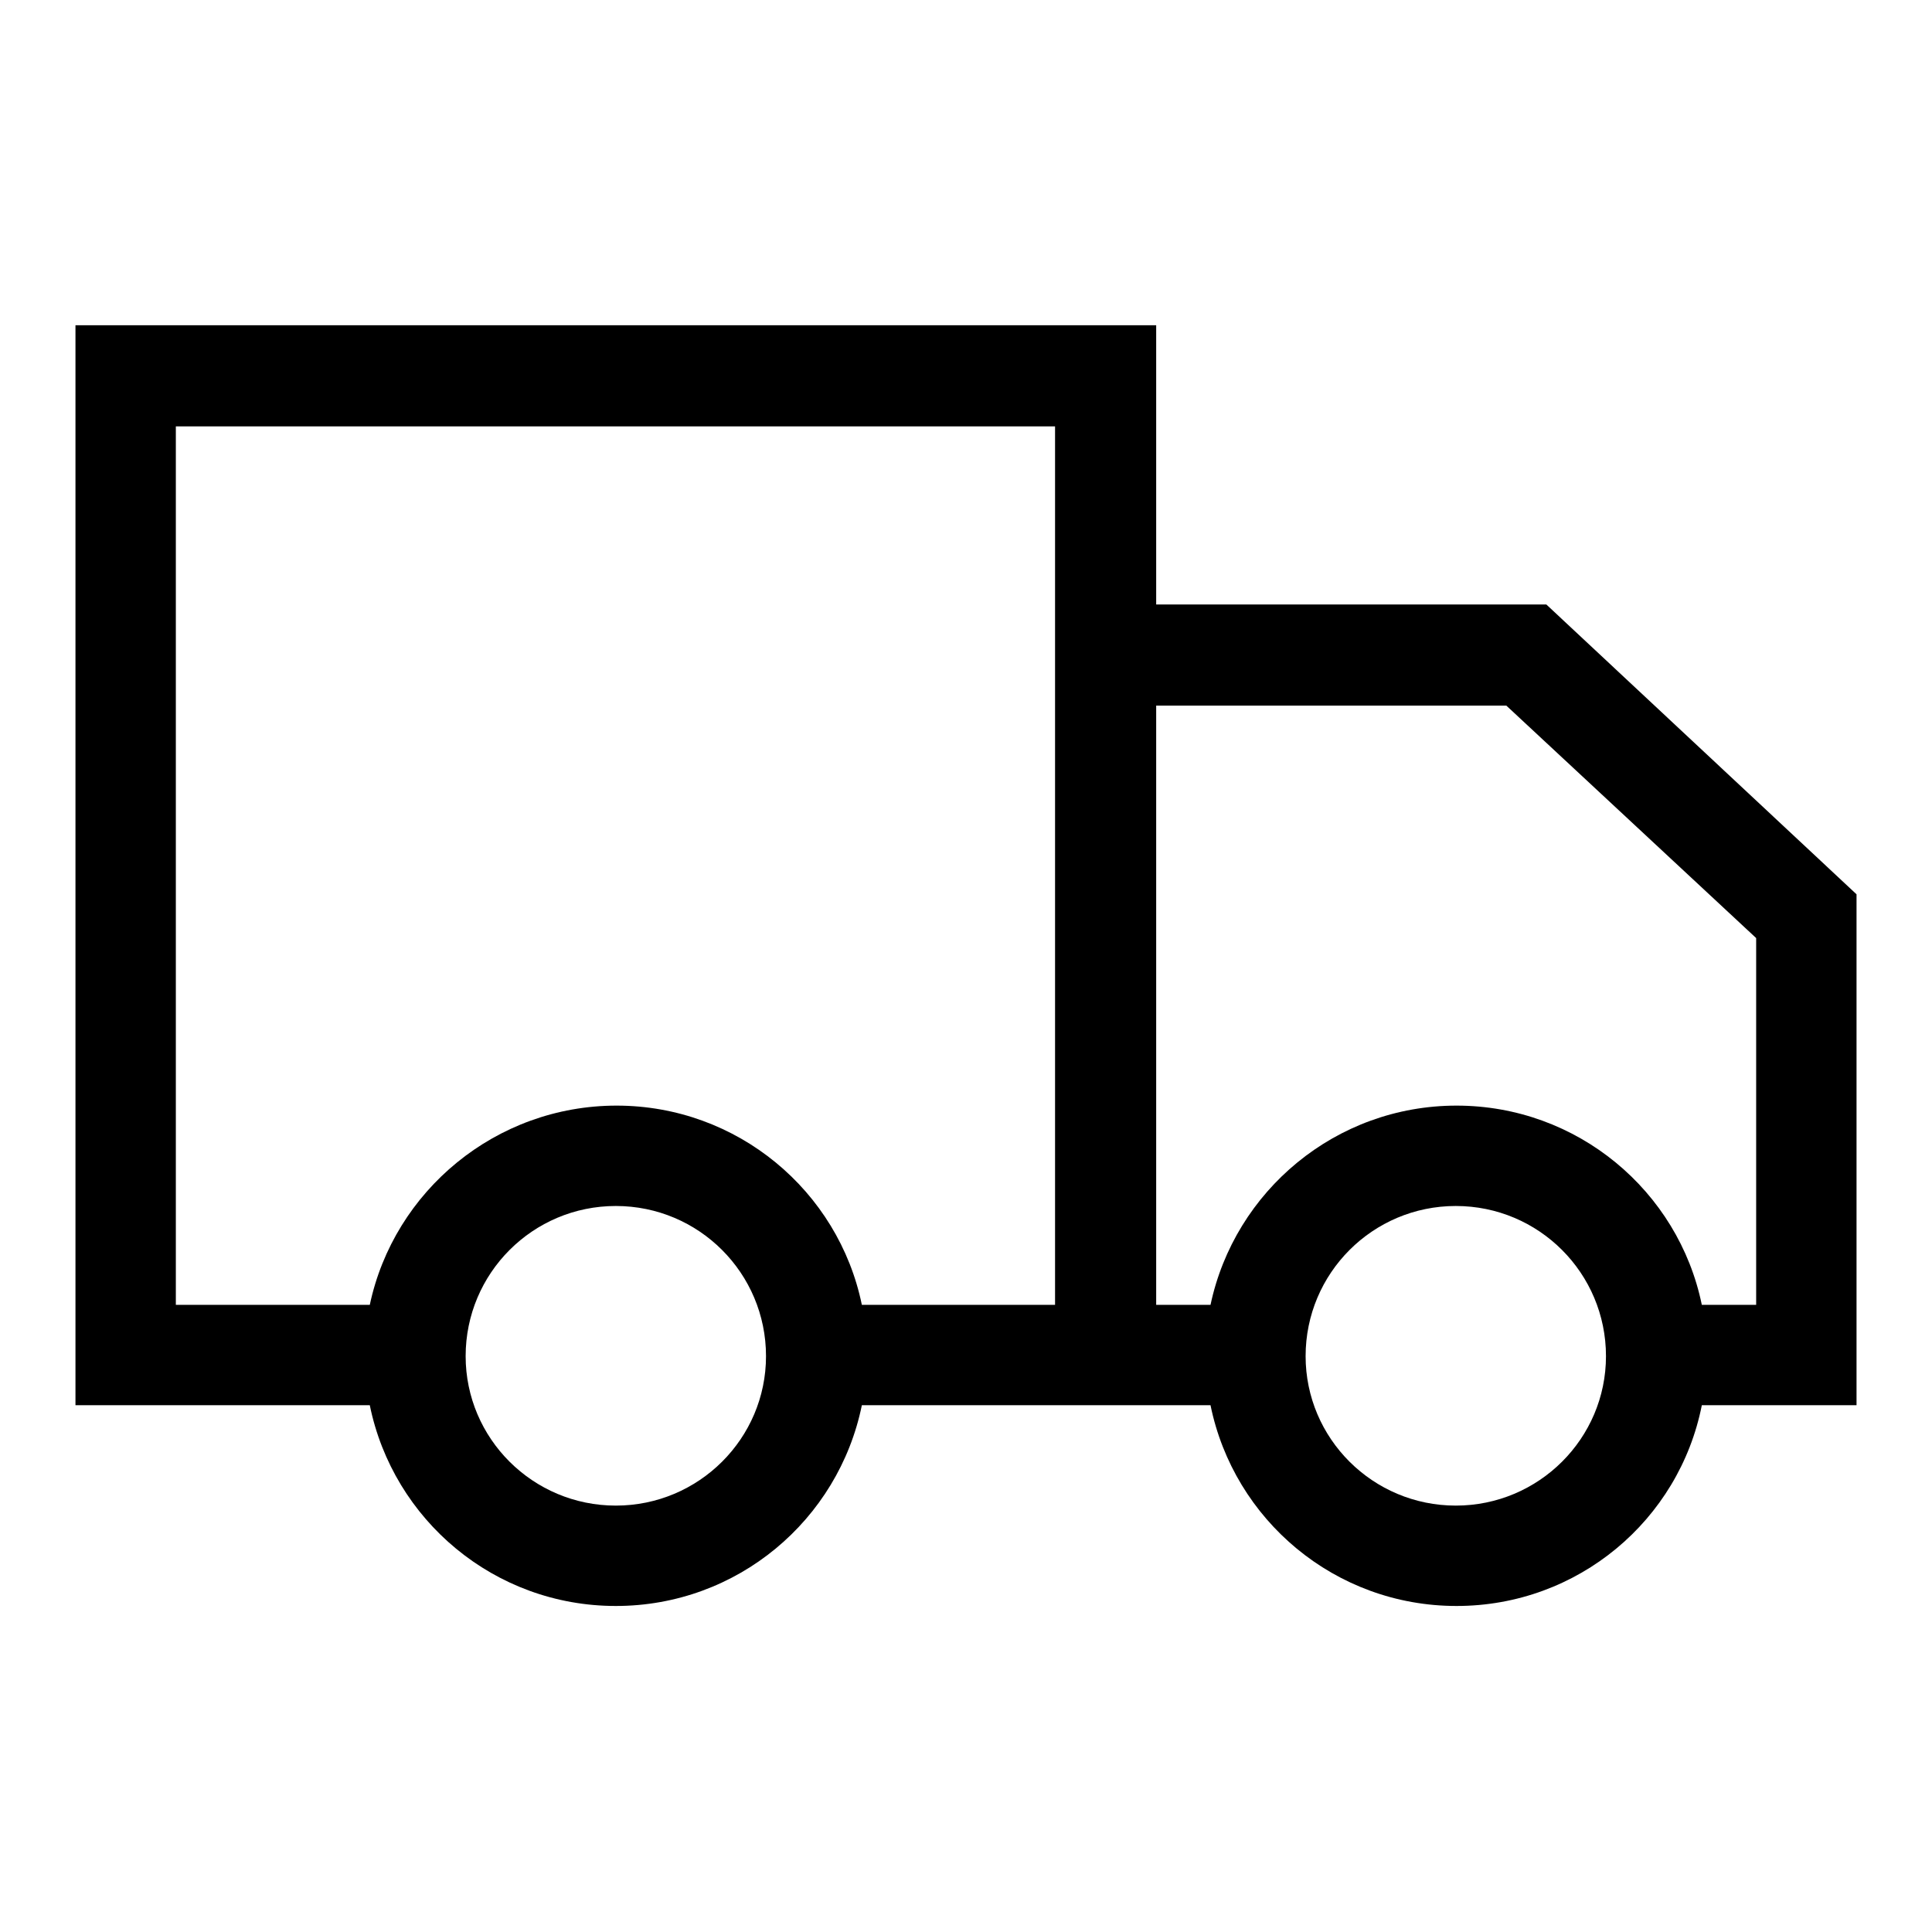 <?xml version="1.0" encoding="utf-8"?>
<!-- Svg Vector Icons : http://www.onlinewebfonts.com/icon -->
<!DOCTYPE svg PUBLIC "-//W3C//DTD SVG 1.1//EN" "http://www.w3.org/Graphics/SVG/1.1/DTD/svg11.dtd">
<svg version="1.1" xmlns="http://www.w3.org/2000/svg" xmlns:xlink="http://www.w3.org/1999/xlink" x="0px" y="0px" viewBox="0 0 256 256" enable-background="new 0 0 256 256" xml:space="preserve">
<g> <path fill="#000000" d="M246,118.5l-41.1-38.4h-51.7v-37H10v143.1h39c3.1,15.2,16.5,26.6,32.6,26.6s29.5-11.4,32.6-26.6h46.2 c3.1,15.2,16.5,26.6,32.6,26.6s29.5-11.4,32.5-26.6H246V118.5L246,118.5z M81.6,199.5c-11,0-19.9-8.9-19.9-19.8 c0-11,8.9-19.9,19.9-19.9s19.9,8.9,19.9,19.9C101.5,190.6,92.6,199.5,81.6,199.5z M139.9,172.9h-25.7 c-3.1-15.1-16.5-26.4-32.5-26.4S52.2,157.8,49,172.9H23.3V56.5h116.5V172.9z M192.9,199.5c-11,0-19.9-8.9-19.9-19.8 c0-11,8.9-19.9,19.9-19.9c11,0,19.9,8.9,19.9,19.9C212.8,190.6,203.9,199.5,192.9,199.5z M232.7,172.9h-7.2 c-3.1-15.1-16.5-26.4-32.5-26.4c-16,0-29.4,11.3-32.6,26.4h-7.2V93.5h46.4l33.1,30.8V172.9L232.7,172.9z"/></g>
</svg>